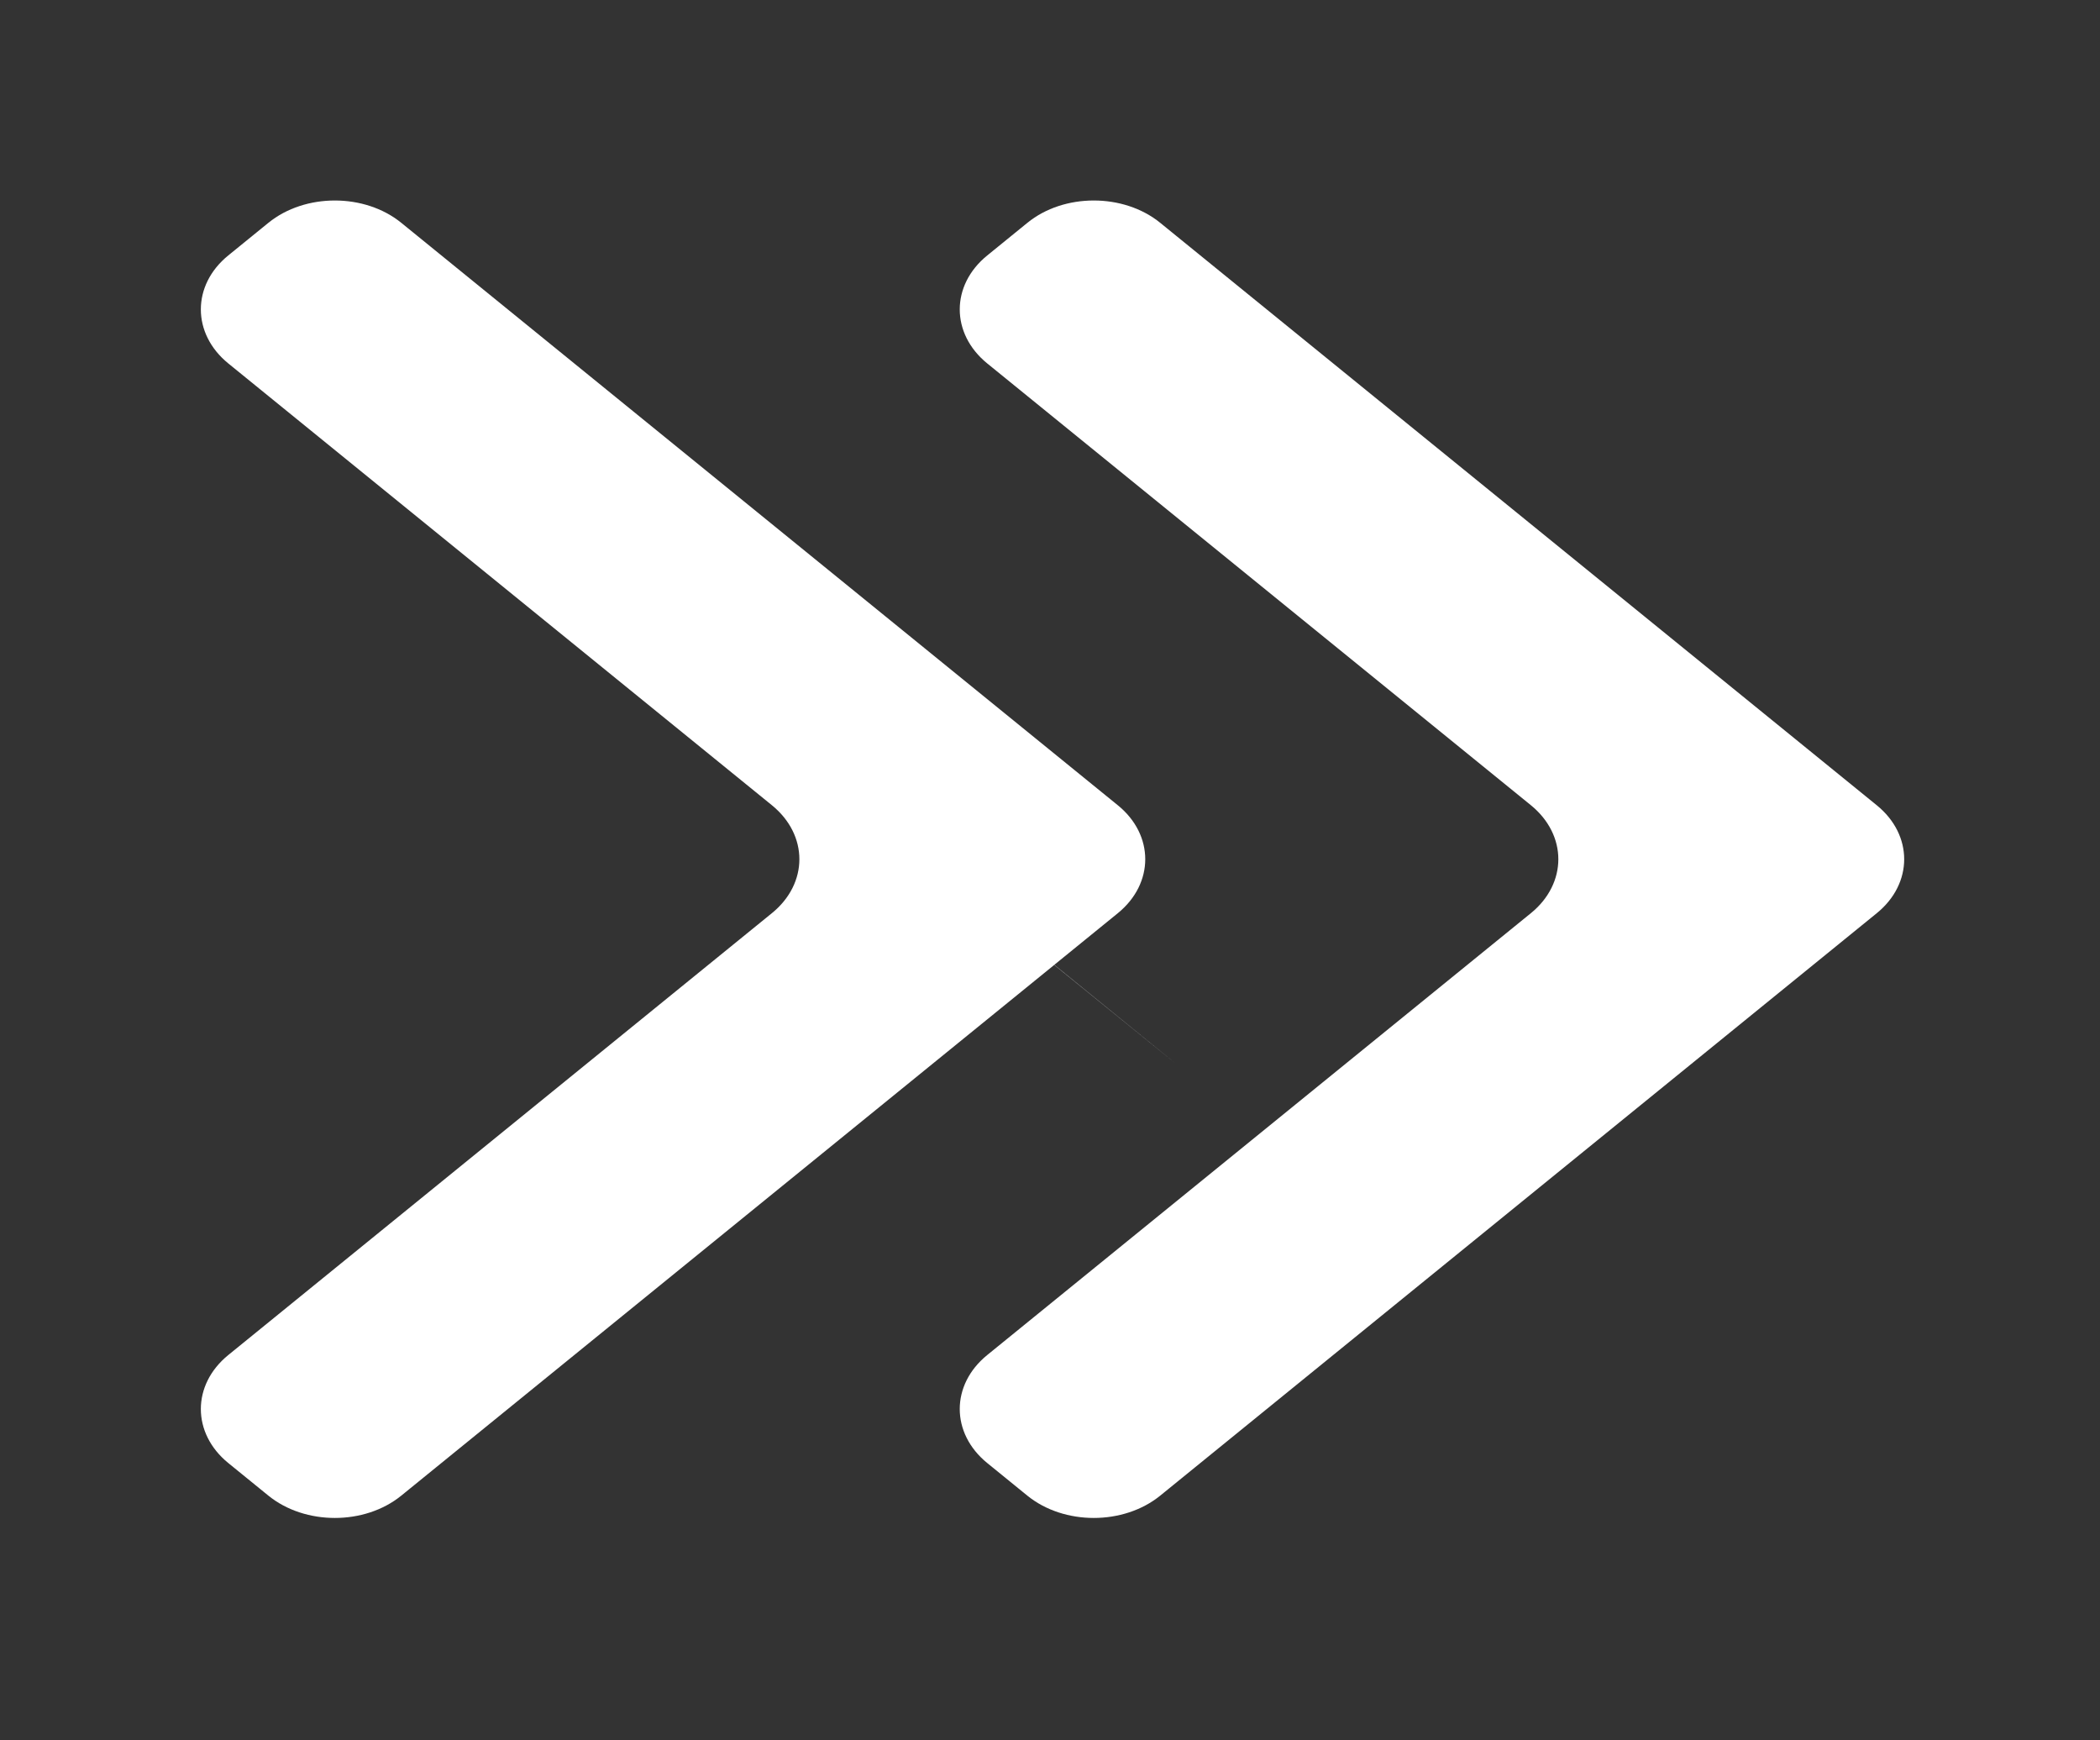 <svg width="35" height="29" viewBox="0 0 35 29" fill="none" xmlns="http://www.w3.org/2000/svg">
<rect x="0" y="0" width="35" height="29" fill="#333333" stroke="none"/>
<path fill-rule="evenodd" clip-rule="evenodd" d="M31.279 13.418C31.889 13.913 31.889 14.722 31.279 15.217L19.337 24.922C18.726 25.418 17.733 25.418 17.122 24.922L16.454 24.379C15.843 23.882 15.843 23.075 16.454 22.579L25.514 15.217C26.125 14.721 26.125 13.914 25.514 13.417L16.454 6.056C15.843 5.559 15.843 4.752 16.455 4.256L17.123 3.713C17.732 3.217 18.727 3.217 19.337 3.713L31.279 13.418ZM6.688 3.713C6.078 3.217 5.084 3.217 4.473 3.713L3.805 4.256C3.195 4.751 3.195 5.56 3.805 6.056L12.864 13.417C13.476 13.914 13.476 14.721 12.864 15.217L3.805 22.579C3.195 23.075 3.195 23.883 3.805 24.379L4.473 24.922C5.084 25.418 6.078 25.418 6.688 24.922L17.57 16.079C20.622 18.557 19.85 17.928 17.572 16.077L18.63 15.217C19.24 14.721 19.24 13.913 18.63 13.418L6.688 3.713Z" fill="white"/>
</svg>
